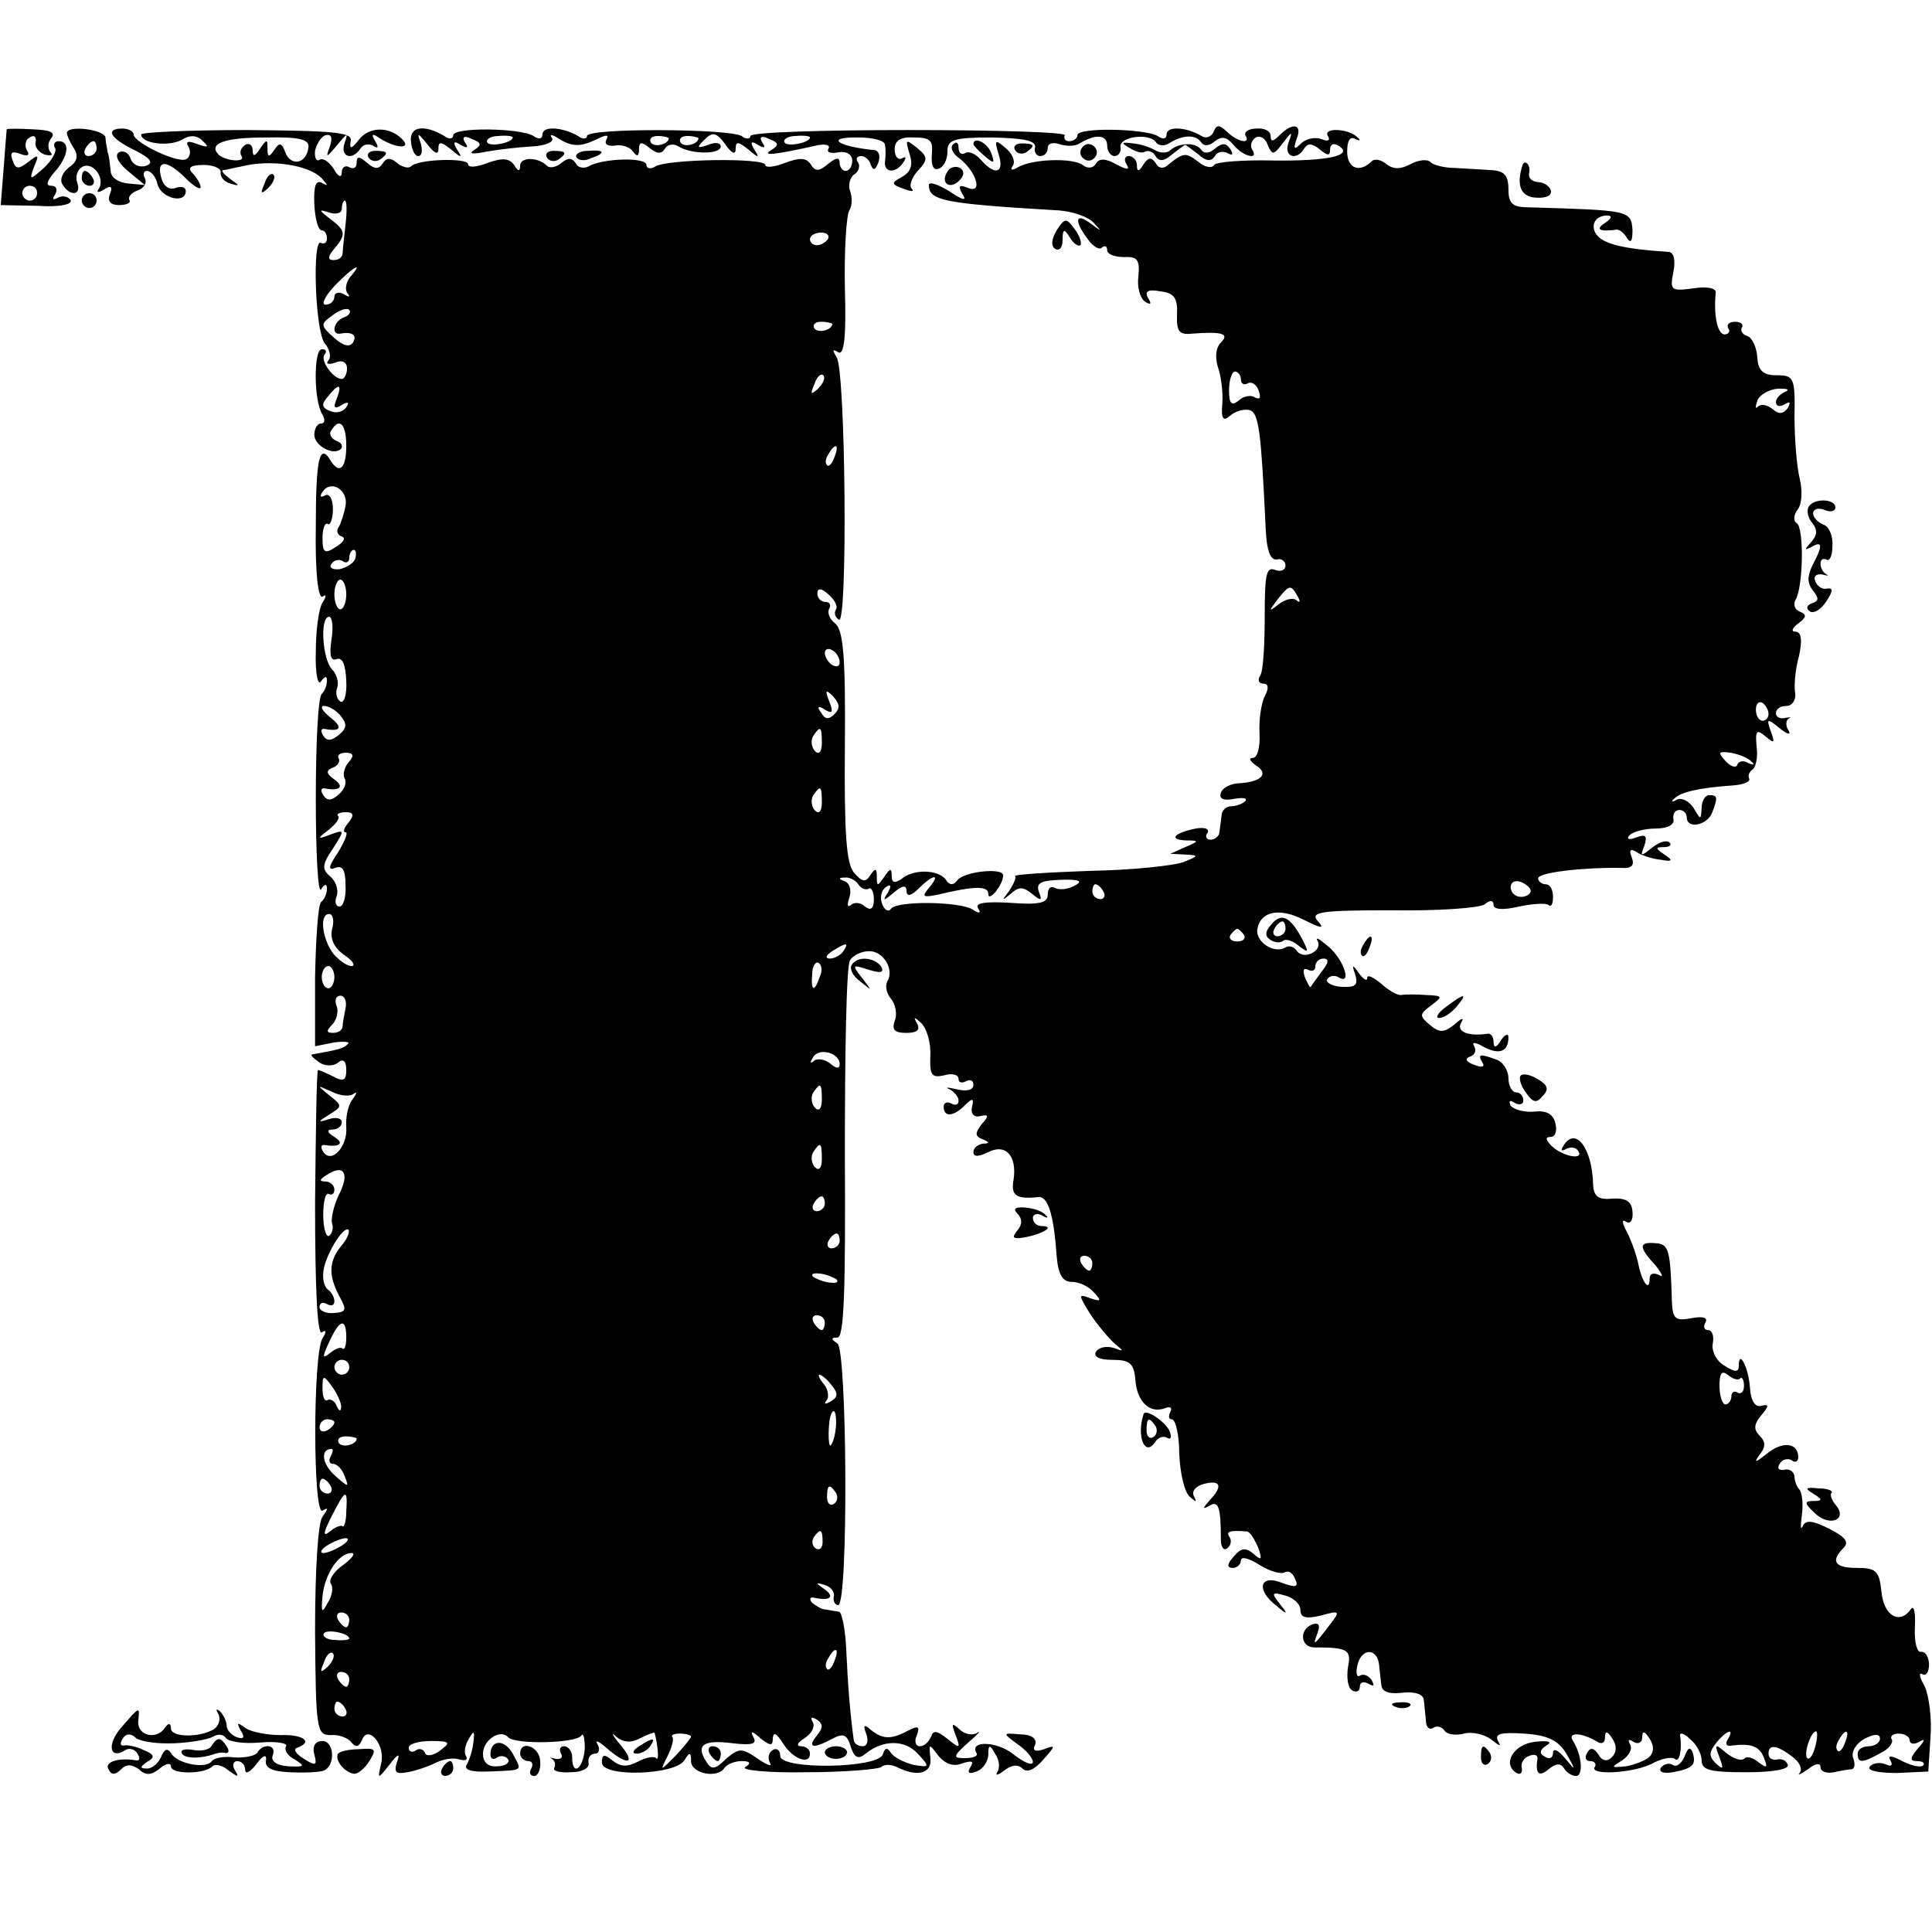 <?xml version="1.0" standalone="no"?>
<!DOCTYPE svg PUBLIC "-//W3C//DTD SVG 20010904//EN"
 "http://www.w3.org/TR/2001/REC-SVG-20010904/DTD/svg10.dtd">
<svg version="1.0" xmlns="http://www.w3.org/2000/svg"
 width="260pt" height="260pt" viewBox="0 0 260 260"
 preserveAspectRatio="xMidYMid meet">
<g transform="translate(0,260) scale(0.1,-0.1)"
fill="#000000" stroke="none">
<path d="M9 2426 c0 0 -2 -24 -4 -51 l-4 -51 50 -1 c30 -2 47 2 44 8 -4 5 -11
6 -17 3 -7 -4 -8 -2 -4 4 4 7 2 12 -5 12 -8 0 -6 6 4 18 19 21 22 42 6 42 -5
0 -8 -4 -5 -9 3 -4 -4 -17 -15 -27 -19 -17 -20 -17 -13 2 7 16 6 17 -8 6 -13
-10 -17 -10 -21 2 -4 11 -1 13 10 9 10 -4 14 -2 9 5 -3 6 -2 14 4 17 6 4 9 1
8 -6 -2 -6 4 -14 12 -17 8 -2 12 -1 8 3 -4 5 -4 13 1 19 6 8 -1 11 -25 12 -19
1 -34 1 -35 0z m41 -86 c0 -5 -4 -10 -10 -10 -5 0 -10 5 -10 10 0 6 5 10 10
10 6 0 10 -4 10 -10z"/>
<path d="M90 2421 c0 -3 4 -12 9 -20 7 -10 5 -19 -6 -26 -9 -7 -13 -17 -9 -23
10 -17 26 -15 20 2 -3 8 0 17 6 21 14 9 32 -14 23 -29 -4 -5 -1 -6 7 -1 9 6
12 4 8 -6 -4 -10 1 -15 12 -15 10 0 17 3 14 7 -2 4 3 10 12 13 8 3 12 10 9 16
-3 5 -2 10 3 10 5 0 12 -8 14 -18 5 -19 38 -27 38 -9 0 5 -6 7 -14 4 -8 -3
-16 2 -19 14 -7 25 8 24 33 -1 11 -11 20 -16 20 -12 0 4 -5 13 -11 19 -7 7 -3
11 15 11 14 0 24 -5 23 -10 -1 -6 5 -13 13 -15 13 -4 13 -3 0 6 -8 6 -13 11
-10 12 3 0 14 3 25 5 39 10 91 2 108 -16 9 -10 9 -11 0 -6 -8 4 -11 -4 -10
-29 1 -19 5 -35 10 -35 4 0 7 -5 7 -11 0 -5 -3 -8 -8 -6 -12 8 -8 -119 5 -135
7 -8 9 -19 5 -23 -4 -5 0 -6 9 -3 9 4 16 1 16 -8 0 -8 -4 -14 -7 -14 -12 0
-30 26 -23 33 3 4 2 7 -4 7 -11 0 -11 -70 1 -88 4 -7 3 -12 -2 -12 -5 0 -9 -7
-9 -15 0 -15 26 -29 36 -19 3 4 0 9 -7 11 -6 3 -10 9 -6 14 11 18 20 8 20 -21
0 -30 -9 -39 -21 -20 -15 25 -20 3 -20 -89 -1 -60 3 -97 9 -94 5 4 6 1 0 -8
-5 -8 -9 -37 -9 -66 -1 -29 3 -47 7 -40 5 7 8 8 8 1 0 -6 -3 -14 -7 -18 -5 -4
-8 -68 -8 -141 0 -74 3 -128 7 -122 5 8 8 8 8 1 0 -6 -3 -14 -8 -18 -4 -4 -7
-50 -8 -101 l0 -93 25 5 c14 2 23 1 19 -2 -5 -6 -14 -8 -48 -14 -3 -1 2 -5 10
-11 8 -5 19 -5 25 0 7 6 11 2 11 -10 0 -14 -4 -16 -17 -9 -10 5 -19 9 -21 9
-2 0 -3 -81 -4 -179 0 -114 3 -178 9 -174 6 4 7 1 1 -8 -13 -21 -13 -239 0
-232 8 5 8 3 0 -8 -6 -8 -10 -70 -10 -154 1 -133 2 -140 21 -140 11 1 24 -4
28 -10 6 -7 10 -6 14 3 8 22 32 -6 26 -31 -5 -22 -5 -22 11 -2 12 16 15 16 10
3 -4 -13 -1 -16 14 -13 12 2 29 8 39 13 10 5 24 7 32 4 8 -2 11 0 8 5 -3 5 -1
15 4 23 7 12 8 11 6 -5 -1 -11 -6 -25 -9 -30 -4 -7 7 -10 30 -9 47 2 45 0 32
24 -11 20 -30 19 -30 -1 0 -6 4 -8 9 -4 5 3 12 2 15 -3 2 -4 -4 -9 -15 -9 -12
-1 -19 5 -19 17 0 18 23 34 34 22 10 -10 90 -8 98 2 3 5 5 -3 5 -17 -2 -28
-17 -38 -17 -12 0 8 -5 15 -11 15 -5 0 -7 -4 -4 -10 3 -5 0 -8 -7 -7 -7 2 -10
2 -5 0 4 -3 5 -8 3 -12 -3 -4 7 -7 22 -6 16 0 26 6 24 13 -1 7 3 12 9 12 5 0
7 6 3 13 -4 6 2 4 13 -6 28 -24 40 -21 17 6 -10 12 -12 17 -5 10 10 -8 20 -9
33 -2 10 5 18 8 19 7 5 -20 6 -39 2 -34 -3 3 -14 1 -25 -5 -14 -7 -23 -7 -34
2 -11 9 -14 8 -14 -3 0 -20 98 -17 111 3 7 12 9 11 9 -1 0 -17 36 -24 45 -9 4
5 14 9 23 9 12 0 13 -3 5 -8 -7 -4 30 -8 82 -7 51 0 97 4 101 7 4 4 14 4 23
-1 27 -13 46 -7 43 14 -2 19 -2 19 11 2 9 -11 21 -15 32 -10 13 4 16 3 11 -5
-5 -8 -2 -10 8 -6 9 3 16 14 16 23 0 13 2 14 9 1 6 -8 7 -19 3 -25 -3 -5 1 -4
9 2 10 8 19 9 25 3 6 -6 16 -2 28 12 17 19 17 20 1 14 -12 -4 -16 -2 -12 6 3
8 -5 14 -20 14 -24 2 -24 2 -4 -13 12 -8 21 -19 21 -24 0 -6 -12 -1 -26 10
-22 18 -60 19 -50 2 3 -4 -4 -7 -15 -7 -17 0 -17 2 4 21 13 11 18 17 12 13 -6
-4 -17 -2 -24 5 -10 9 -11 8 -5 -8 7 -18 6 -19 -11 -5 -14 11 -19 12 -22 3 -3
-7 -9 -13 -15 -13 -6 0 -8 7 -4 15 4 12 2 13 -12 6 -22 -12 -34 -12 -50 1 -9
8 -11 7 -6 -6 3 -9 1 -16 -5 -16 -6 0 -11 3 -12 8 -5 36 -8 75 -10 119 -1 29
-6 54 -10 54 -5 1 -13 2 -18 3 -5 0 -13 5 -18 9 -4 5 -3 8 2 7 22 -5 29 1 15
11 -13 9 -13 10 0 6 8 -2 14 -10 12 -16 -1 -6 2 -11 6 -11 14 0 12 344 -1 352
-9 6 -9 8 0 8 9 0 11 63 10 248 0 136 2 253 7 260 4 6 15 12 26 12 19 0 34
-25 24 -41 -3 -6 -1 -16 5 -23 6 -7 9 -21 5 -30 -4 -12 0 -16 16 -16 14 0 19
4 14 13 -5 9 -4 9 6 0 7 -7 13 -26 12 -44 -1 -26 2 -30 19 -26 10 3 19 1 19
-5 0 -5 5 -6 10 -3 6 3 10 1 10 -5 0 -7 -9 -9 -22 -6 -13 3 -17 3 -10 0 6 -3
12 -10 12 -15 0 -6 -4 -7 -10 -4 -5 3 -10 1 -10 -4 0 -15 13 -14 29 2 10 10
12 9 9 -3 -2 -9 3 -14 11 -12 12 3 12 0 2 -11 -9 -12 -9 -16 1 -20 10 -4 10
-6 1 -6 -7 -1 -13 -6 -13 -11 0 -7 6 -7 19 -1 24 13 40 -4 35 -37 -4 -21 4
-26 33 -23 13 2 21 -22 25 -79 2 -25 8 -35 20 -35 10 0 23 -6 30 -14 11 -12
10 -13 -5 -8 -16 6 -16 5 0 -21 10 -15 25 -33 33 -40 13 -11 13 -11 -1 -6 -10
3 -20 1 -24 -5 -4 -7 5 -11 22 -11 24 0 29 -5 31 -27 2 -29 19 -46 40 -38 7 3
10 0 7 -5 -3 -6 -2 -10 2 -10 5 0 10 -21 10 -46 1 -26 7 -52 14 -58 9 -8 10
-8 6 0 -4 7 2 14 13 17 23 6 26 -3 8 -22 -10 -11 -10 -13 0 -7 12 7 15 -3 15
-46 0 -10 4 -15 8 -12 5 3 7 10 4 15 -6 8 0 10 23 8 4 0 10 -10 15 -21 6 -17
5 -19 -6 -9 -11 9 -17 8 -27 -4 -9 -10 -9 -15 -1 -15 6 0 11 5 11 10 0 6 11 3
25 -6 13 -8 28 -13 34 -10 5 3 11 -1 14 -9 5 -11 1 -12 -18 -5 -30 12 -35 -10
-7 -31 15 -13 16 -12 4 3 -11 14 -11 16 7 11 12 -3 21 -12 21 -19 0 -11 7 -13
28 -8 25 7 26 6 12 -12 -22 -29 -24 -30 -17 -12 4 11 2 15 -7 12 -18 -7 -16
-31 3 -31 45 0 50 -3 45 -27 -2 -14 0 -28 6 -31 5 -3 10 -1 10 5 0 6 5 8 12 4
7 -4 8 -3 4 5 -4 6 -11 9 -16 6 -4 -3 -6 4 -3 15 6 23 27 22 29 -1 1 -8 2 -20
3 -27 1 -9 11 -12 28 -10 17 2 28 -2 29 -9 1 -7 2 -20 3 -29 0 -8 5 -13 10 -9
5 3 12 1 15 -4 3 -5 15 -7 26 -4 11 3 28 -1 37 -8 11 -9 14 -10 9 -2 -5 10 4
12 35 10 32 -2 46 -9 57 -27 13 -23 13 -24 -2 -6 -9 11 -16 14 -16 7 0 -7 -5
-9 -11 -5 -8 4 -7 9 2 15 9 5 3 7 -15 5 -29 -3 -45 -30 -25 -42 5 -3 8 0 7 7
-2 6 3 14 10 16 7 3 12 1 11 -4 -3 -20 2 -25 15 -14 10 8 16 9 21 1 3 -5 10
-10 16 -10 10 0 8 28 -4 47 -8 12 10 12 31 0 7 -5 12 -3 12 5 0 9 3 9 10 -2 6
-9 6 -18 -1 -25 -6 -6 -13 -5 -18 4 -6 9 -11 10 -15 2 -4 -6 -2 -11 4 -11 6 0
9 -4 6 -8 -7 -12 56 -8 80 6 12 6 24 8 28 5 6 -6 10 13 7 31 -1 5 5 4 13 -4 9
-7 16 -20 16 -29 0 -13 11 -16 60 -16 36 0 58 4 56 10 -2 6 -9 9 -15 7 -6 -1
-11 2 -11 8 0 13 11 12 32 -4 10 -7 14 -17 10 -22 -4 -4 1 -2 11 5 10 8 17 9
17 3 0 -6 8 -9 18 -7 9 2 20 4 24 4 4 1 5 7 2 15 -3 8 3 19 15 26 14 7 21 7
21 0 0 -5 -7 -10 -15 -10 -8 0 -15 -4 -15 -10 0 -13 6 -13 31 1 11 5 17 14 15
18 -3 4 1 8 9 8 8 0 15 -4 15 -9 0 -5 6 -6 13 -2 8 5 8 2 -2 -9 -11 -13 -11
-17 -1 -17 8 0 11 -3 8 -6 -4 -3 -16 0 -28 6 -15 8 -20 8 -16 1 4 -7 1 -9 -7
-5 -8 3 -18 1 -21 -4 -3 -5 13 -8 37 -8 l42 2 3 46 c2 26 -2 56 -8 69 -7 12
-8 19 -3 16 5 -3 9 3 9 13 0 10 -5 18 -11 17 -5 -1 -9 13 -8 33 1 19 -1 30 -5
25 -15 -22 -37 -10 -40 23 -3 28 -7 32 -33 32 -30 0 -36 9 -18 27 8 8 2 15
-20 26 -22 11 -31 12 -35 3 -3 -6 -3 1 -1 16 2 14 0 29 -3 33 -4 4 -7 12 -7
18 -1 7 -7 11 -14 9 -7 -1 -10 2 -6 8 3 6 11 8 16 5 5 -4 9 -2 9 4 0 20 -22
22 -43 4 -14 -11 -17 -12 -10 -2 9 11 10 18 1 27 -8 8 -8 15 2 27 11 13 11 16
0 13 -8 -2 -14 7 -15 25 -2 27 -15 52 -15 29 0 -9 -5 -9 -19 0 -11 6 -18 20
-16 30 2 10 -1 18 -6 18 -6 0 -7 5 -4 10 4 7 -3 9 -19 6 -21 -4 -25 -1 -26 22
-2 70 -4 78 -22 79 -23 2 -23 -5 0 -30 9 -11 11 -17 5 -13 -8 4 -13 2 -13 -5
0 -18 -10 -5 -15 19 -2 11 -9 31 -15 43 -7 13 -8 19 -2 15 6 -4 10 2 9 13 -1
14 -8 19 -27 18 -19 -2 -25 3 -26 18 -1 50 -24 80 -40 53 -4 -6 -3 -8 4 -4 6
3 13 2 16 -3 8 -13 -22 -7 -36 7 -8 8 -9 12 -1 12 6 0 9 8 6 19 -3 12 -12 17
-29 15 -13 -1 -27 3 -31 8 -3 7 -1 8 5 4 7 -4 12 -2 12 3 0 6 -4 11 -10 11 -5
0 -10 9 -10 19 0 10 -7 22 -16 25 -22 8 -26 8 -19 -4 4 -6 -1 -7 -11 -3 -11 4
-13 8 -6 11 7 2 9 8 6 14 -4 6 1 6 13 -1 21 -11 33 -6 33 13 0 6 -5 4 -10 -4
-6 -10 -10 -11 -10 -2 0 6 -3 11 -7 11 -26 -4 -43 2 -37 14 5 8 2 8 -9 -2 -14
-11 -20 -11 -33 0 -14 12 -14 14 2 26 16 12 16 13 -7 14 -13 1 -28 1 -33 0 -5
-1 -17 6 -27 15 -11 9 -19 13 -19 8 0 -5 -5 -2 -11 6 -9 13 -10 12 -5 -2 4
-14 0 -17 -19 -16 -13 1 -21 6 -19 10 3 5 10 6 15 3 19 -12 8 23 -13 41 -12
10 -18 14 -15 8 8 -14 -20 -27 -28 -13 -4 5 -10 7 -15 4 -15 -9 -40 7 -38 24
4 25 30 30 63 13 24 -12 28 -12 18 -1 -10 12 6 14 100 14 62 -1 118 3 125 8 7
6 12 6 12 -1 0 -6 13 -7 34 -2 19 4 37 5 40 2 4 -3 6 2 6 11 0 10 -4 17 -10
17 -5 0 -10 4 -10 8 0 8 62 15 113 14 13 -1 17 4 13 14 -4 10 -2 13 7 7 6 -4
21 -9 32 -10 16 -3 17 -1 5 7 -12 8 -13 10 -1 10 8 0 11 3 8 6 -4 4 -14 1 -24
-7 -15 -12 -16 -12 -10 3 4 13 2 16 -11 11 -10 -4 -14 -2 -9 3 5 5 21 9 35 9
16 0 26 5 24 13 -1 6 2 12 8 12 5 0 10 -4 10 -10 0 -16 27 -11 34 6 8 21 8 24
-4 24 -5 0 -10 -8 -10 -17 -1 -17 -1 -17 -11 0 -6 9 -16 14 -22 11 -7 -4 -9
-3 -4 1 8 9 34 15 79 18 14 1 24 5 22 9 -2 4 0 9 4 12 5 3 8 17 6 31 -2 22 0
24 12 14 12 -10 13 -9 7 7 -6 17 -5 18 12 4 10 -8 16 -10 12 -3 -4 6 -4 13 0
16 5 2 2 2 -4 1 -7 -2 -13 1 -13 6 0 6 6 10 14 10 8 0 13 8 12 17 -2 10 0 32
5 50 5 22 3 33 -5 33 -6 0 -4 5 4 11 11 8 12 12 2 16 -6 2 -9 9 -6 15 11 17
12 98 2 104 -5 3 -4 11 1 18 6 7 7 25 3 42 -4 16 -7 54 -7 84 1 52 -1 55 -24
55 -18 0 -25 6 -26 24 -1 14 -7 27 -14 29 -6 2 -9 7 -7 11 3 4 -1 8 -9 8 -8 0
-12 -4 -9 -9 3 -4 0 -8 -5 -8 -10 0 -15 27 -12 56 1 6 -11 9 -30 6 -30 -4 -32
-3 -27 22 3 15 1 26 -6 27 -63 4 -89 11 -98 24 -8 12 -1 25 15 25 7 0 6 -4 -3
-10 -14 -9 -7 -12 16 -9 4 0 10 -5 14 -12 5 -7 7 -3 7 12 -2 26 -5 26 -139 30
-23 0 -28 5 -28 25 0 18 -6 24 -22 25 -13 1 -35 2 -50 3 -14 0 -30 4 -33 8 -4
4 -16 3 -27 -3 -13 -7 -23 -7 -32 0 -7 6 -16 8 -20 4 -16 -16 -33 -10 -33 13
0 15 4 21 11 17 6 -3 8 -2 3 2 -11 12 -47 14 -40 2 4 -6 0 -8 -9 -4 -9 3 -21
0 -27 -6 -9 -9 -11 -8 -6 6 8 20 -5 23 -23 5 -9 -9 -12 -9 -12 -1 0 7 -9 11
-19 10 -11 0 -17 -5 -15 -9 8 -13 -11 -9 -25 5 -11 10 -14 9 -18 -1 -3 -6 -10
-9 -16 -5 -20 12 -47 14 -47 2 0 -6 -5 -7 -12 -2 -18 10 -108 12 -108 1 0 -4
-5 -8 -11 -8 -5 0 -8 3 -6 8 3 4 -91 7 -209 7 -118 0 -214 -3 -214 -8 0 -4 -6
-5 -12 0 -17 10 -208 11 -208 0 0 -4 -6 -5 -12 0 -21 12 -48 14 -48 2 0 -6 -5
-7 -12 -2 -18 11 -108 12 -108 1 0 -5 -6 -6 -12 -1 -27 16 -47 13 -45 -7 1
-11 5 -20 10 -20 5 0 6 8 3 18 -5 14 -4 14 9 -2 9 -12 15 -15 15 -7 0 11 3 11
17 0 14 -12 16 -12 8 0 -6 10 -4 12 5 6 9 -5 11 -4 6 3 -5 8 -1 10 9 5 13 -5
14 -8 3 -15 -8 -5 -2 -6 17 -2 17 3 44 6 62 7 17 1 29 6 26 11 -4 5 -1 6 8 0
19 -12 30 -12 53 -1 12 6 16 6 12 -1 -3 -6 2 -9 11 -8 10 2 21 -2 25 -8 5 -7
8 -7 8 3 0 10 3 11 14 2 10 -8 16 -9 21 -1 3 6 12 7 18 3 18 -11 57 -11 57 0
0 5 -8 6 -17 2 -15 -5 -16 -4 -5 7 11 11 16 10 28 -6 8 -12 14 -15 14 -7 0 11
3 11 17 0 14 -12 16 -12 8 0 -6 10 -4 12 5 6 9 -5 11 -4 6 3 -5 8 -1 10 9 5
13 -5 14 -8 3 -15 -13 -8 1 -7 60 6 12 3 20 1 17 -4 -3 -5 3 -7 13 -5 11 2 19
-3 19 -11 0 -8 -4 -14 -9 -14 -4 0 -8 5 -8 11 0 8 -5 7 -16 -2 -12 -10 -17
-10 -23 0 -6 9 -15 9 -34 2 -15 -6 -27 -7 -27 -3 0 10 -132 8 -148 -2 -6 -4
-12 -3 -12 2 0 11 -60 9 -78 -2 -6 -3 -14 -2 -17 4 -5 8 -11 8 -19 1 -7 -6
-16 -8 -20 -4 -12 12 -36 12 -36 0 0 -8 -3 -8 -8 1 -7 9 -15 10 -35 3 -15 -6
-27 -7 -27 -2 0 9 -68 7 -77 -3 -3 -3 -12 -1 -19 5 -8 7 -14 7 -19 -1 -5 -8
-11 -8 -21 1 -11 9 -14 9 -14 0 0 -7 -4 -9 -10 -6 -5 3 -10 0 -10 -7 0 -8 -5
-6 -11 5 -6 9 -14 15 -19 12 -4 -3 -7 3 -6 12 2 9 8 19 14 21 8 2 10 -3 6 -15
-6 -16 -5 -16 10 2 13 16 15 17 10 3 -7 -19 10 -25 21 -8 4 6 11 7 17 4 7 -5
8 -2 3 6 -6 10 -4 11 6 4 22 -14 44 -15 30 -1 -17 17 -44 17 -58 -1 -10 -13
-13 -13 -11 -2 3 12 -21 14 -139 15 -79 0 -143 -3 -143 -6 0 -12 37 -17 55 -7
11 7 21 6 28 -2 9 -8 7 -9 -7 -4 -13 5 -17 4 -12 -4 3 -6 2 -13 -3 -16 -10 -7
-71 22 -71 33 0 4 -7 8 -15 8 -24 0 -17 -13 16 -29 22 -11 26 -17 16 -21 -9
-3 -18 1 -21 9 -3 9 -10 12 -16 9 -6 -4 -1 -14 12 -25 l23 -19 -22 2 c-13 1
-24 8 -24 17 -1 8 -2 20 -4 25 -1 6 -3 15 -3 20 -2 11 -52 17 -52 6z m325 -20
c-3 -22 -24 -25 -31 -6 -5 13 -8 14 -15 3 -7 -10 -9 -10 -9 2 0 13 -1 13 -10
0 -7 -11 -10 -11 -10 -2 0 7 -5 10 -10 7 -6 -4 -8 -10 -5 -15 6 -9 -21 -7 -31
2 -14 15 8 23 64 23 47 1 59 -3 57 -14z m275 14 c0 -7 -30 -13 -34 -7 -3 4 4
9 15 9 10 1 19 0 19 -2z m210 -1 c0 -8 -19 -13 -24 -6 -3 5 1 9 9 9 8 0 15 -2
15 -3z m40 0 c0 -8 -19 -13 -24 -6 -3 5 1 9 9 9 8 0 15 -2 15 -3z m150 1 c0
-7 -30 -13 -34 -7 -3 4 4 9 15 9 10 1 19 0 19 -2z m101 -10 c1 -5 1 -16 0 -22
-2 -16 15 -17 25 -1 4 6 3 8 -2 5 -5 -3 -10 2 -10 12 0 12 8 17 26 16 22 0 26
-4 24 -23 -1 -14 2 -22 9 -19 7 2 12 12 12 23 0 16 8 19 60 19 42 -1 59 -4 58
-13 -2 -7 2 -12 7 -12 6 0 10 5 10 11 0 6 7 8 16 5 9 -3 21 -3 27 1 21 13 37
12 37 -3 0 -8 5 -14 10 -14 5 0 9 5 8 12 -3 14 40 20 48 6 3 -4 11 -5 17 -1
19 12 36 12 43 2 4 -6 11 -6 19 1 9 7 16 6 25 -5 13 -16 35 -21 25 -6 -3 5 -1
12 5 16 6 3 13 -1 16 -10 6 -14 8 -14 20 2 13 17 14 17 8 1 -7 -19 11 -25 21
-8 5 8 11 7 21 -1 11 -9 14 -9 14 0 0 7 5 9 11 5 22 -13 -13 -21 -88 -20 -41
1 -77 -2 -79 -6 -3 -5 -13 -3 -21 4 -17 13 -20 13 -40 -3 -7 -7 -14 -6 -18 2
-6 8 -10 7 -16 -2 -6 -10 -9 -11 -9 -1 0 6 -5 12 -11 12 -5 0 -7 -5 -3 -11 5
-8 1 -8 -14 0 -14 8 -23 8 -27 1 -4 -7 -12 -7 -18 -2 -14 10 -68 8 -87 -3 -8
-5 -11 -4 -7 2 4 6 -1 17 -10 24 -14 12 -15 11 -9 -9 8 -25 -5 -29 -24 -7 -7
8 -16 12 -21 9 -5 -3 -9 0 -9 7 0 7 -3 9 -7 5 -5 -4 -1 -13 8 -19 23 -18 32
-48 12 -40 -12 5 -14 3 -8 -8 7 -10 1 -9 -18 4 -15 9 -27 13 -27 8 0 -21 20
-25 172 -34 21 -1 43 -9 50 -17 11 -12 11 -12 -4 -1 -21 16 -23 4 -4 -21 7
-10 16 -15 19 -11 4 3 7 2 7 -4 0 -5 10 -9 23 -9 18 1 21 -4 19 -26 -2 -14 2
-29 9 -34 8 -5 9 -3 4 5 -5 9 0 12 16 9 19 -2 24 -9 23 -31 -1 -23 3 -28 20
-26 41 3 51 0 39 -12 -7 -7 -8 -20 -4 -33 4 -11 7 -33 6 -48 -2 -22 1 -26 11
-17 7 6 19 9 26 7 12 -4 15 -28 21 -153 1 -34 6 -49 15 -48 6 2 12 -2 12 -8 0
-6 -6 -9 -14 -6 -12 5 -14 -7 -14 -62 0 -38 -2 -74 -6 -80 -4 -6 -2 -11 4 -11
7 0 8 -6 2 -17 -5 -10 -8 -33 -7 -50 1 -19 -3 -33 -9 -33 -6 0 -4 -4 4 -10 18
-11 8 -22 -21 -24 -12 0 -24 -6 -26 -13 -3 -8 4 -11 18 -8 12 2 18 1 15 -3 -4
-4 -13 -7 -19 -7 -7 0 -13 -6 -13 -12 -1 -7 -2 -17 -3 -23 0 -5 -6 -10 -12
-10 -5 0 -8 4 -4 9 3 6 -4 8 -16 6 -29 -6 -37 -15 -13 -16 18 0 18 -1 -1 -9
l-20 -9 20 -1 c19 -1 18 -2 -2 -10 -13 -5 -70 -11 -127 -12 -57 -2 -102 -5
-100 -7 2 -2 -2 -11 -8 -20 -10 -13 -10 -14 2 -4 11 10 17 10 29 0 12 -10 14
-9 9 3 -4 12 3 15 29 16 26 1 31 -2 19 -8 -9 -5 -21 -6 -26 -3 -6 3 -10 0 -10
-9 0 -11 -11 -14 -50 -11 -34 2 -48 0 -44 -7 5 -7 2 -8 -7 -2 -18 11 -102 12
-110 1 -3 -5 -9 -2 -12 7 -3 8 -1 18 5 22 7 5 8 2 3 -7 -8 -12 -6 -12 8 0 12
10 17 10 17 2 0 -8 6 -7 16 3 20 20 31 21 14 1 -10 -12 -8 -13 12 -9 50 12 68
12 68 1 0 -12 20 12 20 25 0 11 -54 5 -62 -7 -5 -7 -11 -6 -15 1 -10 14 -44
15 -60 1 -9 -6 -13 -5 -13 4 0 11 -2 11 -10 -1 -9 -13 -10 -13 -10 0 0 12 -2
12 -9 2 -6 -10 -11 -9 -22 4 -10 12 -13 53 -12 170 1 119 -2 156 -13 165 -8 6
-11 15 -8 20 3 5 0 9 -5 9 -6 0 -11 5 -11 11 0 8 5 8 15 -1 8 -7 13 -16 10
-20 -3 -5 -1 -11 4 -14 12 -8 9 334 -3 353 -6 10 -6 12 2 7 8 -5 11 21 9 86
-1 51 2 98 6 105 4 6 4 18 1 26 -3 8 0 18 5 22 6 3 9 11 6 16 -4 5 -2 9 4 9 5
0 11 -5 13 -12 3 -8 6 -7 10 3 3 9 1 16 -5 17 -52 5 -67 18 -21 17 18 0 35 -4
35 -10z m-1061 -5 c0 -5 -5 -10 -11 -10 -5 0 -7 5 -4 10 3 6 8 10 11 10 2 0 4
-4 4 -10z m335 -102 c-2 -18 -4 -36 -4 -40 -1 -5 -6 -8 -12 -8 -8 0 -8 4 -1
13 18 21 18 26 -3 42 -16 12 -17 14 -2 9 9 -3 17 -1 17 5 0 6 2 11 4 11 3 0 3
-15 1 -32z m649 -20 c-3 -4 -9 -8 -15 -8 -5 0 -9 4 -9 8 0 5 7 9 15 9 8 0 12
-4 9 -9z m-643 -51 c-6 -8 -7 -18 -3 -22 4 -5 1 -5 -5 -1 -7 4 -13 2 -13 -3 0
-6 -5 -11 -12 -11 -6 0 -1 11 12 25 25 26 41 35 21 12z m-8 -54 c-14 -5 -18
-24 -5 -22 16 3 23 -2 17 -12 -5 -7 -14 -4 -26 7 -18 16 -18 18 -1 30 9 7 19
10 22 7 3 -3 -1 -8 -7 -10z m657 -9 c0 -8 -19 -13 -24 -6 -3 5 1 9 9 9 8 0 15
-2 15 -3z m-19 -87 c-10 -9 -11 -8 -5 6 3 10 9 15 12 12 3 -3 0 -11 -7 -18z
m569 12 c0 -5 4 -8 9 -5 5 3 12 -1 15 -10 3 -9 2 -12 -5 -9 -5 4 -16 2 -22 -4
-10 -8 -13 -4 -13 14 0 14 4 25 8 25 4 0 8 -5 8 -11z m-1217 -26 c-5 -12 -3
-14 7 -8 8 5 11 4 6 -3 -4 -6 -13 -9 -22 -5 -11 4 -12 9 -3 19 15 19 20 18 12
-3z m1950 10 c-7 -3 -13 -9 -13 -14 0 -6 5 -7 12 -3 7 4 8 3 4 -5 -6 -8 -12
-9 -20 -2 -7 6 -16 8 -20 4 -4 -4 -4 -1 -1 8 3 8 16 15 28 16 12 0 16 -1 10
-4z m-1280 -88 c-3 -9 -8 -14 -10 -11 -3 3 -2 9 2 15 9 16 15 13 8 -4z m-658
-66 c-2 -10 -6 -23 -9 -28 -4 -5 -2 -11 4 -13 6 -2 2 -8 -8 -14 -15 -10 -18
-8 -18 12 0 12 3 21 7 19 3 -3 7 6 7 20 0 14 -5 22 -11 18 -6 -3 -7 -1 -3 5
11 17 35 3 31 -19z m13 -71 c-2 -6 -12 -12 -21 -14 -9 -1 -15 2 -11 7 3 5 10
7 15 4 5 -4 9 -1 9 4 0 6 3 11 6 11 3 0 4 -5 2 -12z m-12 -48 c0 -11 -4 -20
-8 -20 -4 0 -8 9 -8 20 0 11 4 20 8 20 4 0 8 -9 8 -20z m1280 -2 c4 -7 4 -10
-1 -6 -4 4 -15 2 -24 -5 -14 -11 -14 -10 -2 6 16 20 18 21 27 5z m-1300 -59
c-3 -21 -1 -29 7 -26 8 3 12 -8 13 -29 1 -19 -3 -31 -8 -28 -5 3 -7 12 -4 19
2 7 -1 18 -7 24 -13 13 -17 71 -4 71 4 0 6 -14 3 -31z m684 -30 c0 -6 -4 -7
-10 -4 -5 3 -10 11 -10 16 0 6 5 7 10 4 6 -3 10 -11 10 -16z m-7 -70 c-8 -8
-13 -7 -18 2 -6 8 -4 10 5 4 10 -6 12 -4 6 11 -6 15 -5 17 5 7 9 -10 10 -16 2
-24z m1257 0 c0 -5 -4 -9 -8 -9 -5 0 -9 7 -9 15 0 8 4 12 9 9 4 -3 8 -9 8 -15z
m-1921 -3 c8 -10 8 -16 -3 -25 -10 -8 -16 -9 -21 -1 -4 6 -3 10 2 9 22 -4 25
2 7 16 -10 8 -14 15 -8 15 6 0 17 -6 23 -14z m647 -36 c0 -12 -4 -16 -9 -11
-5 5 -6 14 -3 20 10 15 12 14 12 -9z m-637 -26 c-6 -7 -8 -17 -5 -22 3 -6 -1
-15 -8 -21 -10 -9 -16 -9 -21 -1 -4 6 -3 10 2 9 20 -4 27 2 13 12 -11 8 -12
12 -2 16 6 2 10 8 8 12 -3 4 1 8 9 8 11 0 12 -4 4 -13z m1888 1 c5 -4 3 -5 -4
-2 -6 4 -13 3 -15 -2 -1 -5 -9 -3 -16 5 -11 12 -9 13 7 11 11 -2 24 -7 28 -12z
m-1251 -55 c0 -12 -4 -16 -9 -11 -5 5 -6 14 -3 20 10 15 12 14 12 -9z m-637
-27 c-6 -7 -8 -13 -4 -13 4 0 -1 -12 -10 -27 -13 -19 -14 -25 -4 -21 10 4 14
-3 14 -23 1 -16 -3 -29 -8 -29 -5 0 -7 6 -4 14 3 8 -1 20 -8 26 -12 10 -12 16
3 38 16 25 16 26 -3 19 -18 -7 -19 -6 -3 6 10 8 16 16 13 19 -3 2 2 5 10 5 11
0 12 -4 4 -14z m686 -83 c4 -6 10 -8 14 -6 3 3 7 -4 7 -14 0 -13 -4 -16 -12
-10 -6 6 -15 6 -19 2 -5 -4 -5 1 -2 10 3 9 1 19 -6 22 -9 3 -9 5 0 5 6 1 15
-4 18 -9z m905 -9 c0 -4 -6 -8 -13 -8 -8 0 -14 6 -14 13 0 7 6 10 14 7 7 -3
13 -8 13 -12z m-575 -1 c3 -5 1 -10 -4 -10 -6 0 -11 5 -11 10 0 6 2 10 4 10 3
0 8 -4 11 -10z m-1038 -50 c-3 -13 2 -25 16 -35 12 -8 16 -15 10 -15 -6 0 -16
7 -24 16 -15 19 -20 54 -6 54 5 0 7 -9 4 -20z m1227 -8 c3 -5 -1 -9 -9 -9 -8
0 -12 4 -9 9 3 4 7 8 9 8 2 0 6 -4 9 -8z m-539 -22 c-3 -5 -12 -10 -18 -10 -7
0 -6 4 3 10 19 12 23 12 15 0z m-32 -35 c-7 -21 -12 -19 -10 4 0 11 5 18 9 15
4 -3 5 -11 1 -19z m676 8 c-7 -10 -14 -19 -15 -21 -1 -2 -4 4 -8 13 -3 9 -2
13 4 10 6 -3 10 -1 10 4 0 6 5 11 11 11 8 0 7 -6 -2 -17z m-1329 -8 c0 -8 -4
-15 -8 -15 -5 0 -9 7 -9 15 0 8 4 15 9 15 4 0 8 -7 8 -15z m15 -42 c-2 -10 -4
-21 -4 -25 -1 -5 -6 -8 -13 -8 -9 0 -9 3 -1 11 6 6 9 18 6 25 -3 8 -1 14 5 14
6 0 9 -8 7 -17z m665 -75 c0 -7 -5 -6 -13 1 -8 6 -18 7 -22 3 -5 -4 -5 -2 -1
5 8 14 36 6 36 -9z m-654 -40 c5 4 4 0 -2 -8 -6 -8 -9 -25 -8 -37 2 -26 -20
-50 -31 -33 -4 6 -3 10 2 9 20 -3 27 2 13 11 -10 6 -11 10 -2 10 6 0 12 4 12
10 0 5 -8 7 -17 4 -16 -5 -16 -4 0 6 18 11 18 12 0 26 -17 14 -17 14 3 5 12
-6 25 -7 30 -3z m630 -8 c0 -12 -4 -16 -9 -11 -5 5 -6 14 -3 20 10 15 12 14
12 -9z m0 -80 c0 -12 -4 -16 -9 -11 -5 5 -6 14 -3 20 10 15 12 14 12 -9z
m-650 -48 c-7 -15 -11 -32 -9 -39 2 -6 0 -13 -4 -16 -4 -3 -8 10 -8 28 0 18 3
31 8 28 4 -2 7 1 7 6 0 6 -6 11 -12 11 -9 0 -8 3 2 9 23 15 31 2 16 -27z m654
-12 c0 -5 -5 -10 -11 -10 -5 0 -7 5 -4 10 3 6 8 10 11 10 2 0 4 -4 4 -10z
m-651 -57 c-17 -21 -17 -40 -2 -68 10 -18 9 -21 -8 -22 -10 -1 -19 3 -19 8 0
6 5 7 10 4 6 -3 10 -2 10 4 0 5 -4 12 -8 15 -5 3 -8 13 -7 23 1 21 27 64 34
58 2 -3 -2 -13 -10 -22z m671 7 c0 -5 -5 -10 -11 -10 -5 0 -7 5 -4 10 3 6 8
10 11 10 2 0 4 -4 4 -10z m340 -30 c0 -5 -2 -10 -4 -10 -3 0 -8 5 -11 10 -3 6
-1 10 4 10 6 0 11 -4 11 -10z m-344 -22 c3 -4 -1 -5 -10 -4 -8 1 -18 5 -22 8
-3 4 1 5 10 4 8 -1 18 -5 22 -8z m-16 -58 c0 -5 -2 -10 -4 -10 -3 0 -8 5 -11
10 -3 6 -1 10 4 10 6 0 11 -4 11 -10z m-644 -20 c0 -10 -2 -17 -5 -15 -2 3
-10 0 -17 -6 -10 -8 -11 -6 -1 15 14 31 23 33 23 6z m4 -40 c0 -5 -4 -10 -10
-10 -5 0 -10 5 -10 10 0 6 5 10 10 10 6 0 10 -4 10 -10z m1872 -15 c2 3 5 -2
5 -10 0 -8 -4 -12 -9 -9 -4 3 -8 0 -8 -5 0 -6 -4 -11 -8 -11 -4 0 -8 11 -8 25
0 17 3 21 11 15 7 -6 14 -8 17 -5z m-1883 -39 c0 -6 -3 -5 -6 2 -2 6 -8 10
-12 8 -4 -3 -7 4 -7 15 0 19 1 19 13 3 7 -10 13 -23 12 -28z m660 30 c9 -11 9
-16 -1 -22 -7 -4 -10 -4 -6 1 4 4 3 14 -3 22 -6 7 -9 13 -6 13 2 0 10 -6 16
-14z m6 -56 c-1 -11 -4 -22 -7 -25 -4 -5 -4 34 1 43 4 8 7 -1 6 -18z m-675 6
c0 -3 -4 -8 -10 -11 -5 -3 -10 -1 -10 4 0 6 5 11 10 11 6 0 10 -2 10 -4z m30
-22 c0 -8 -19 -13 -24 -6 -3 5 1 9 9 9 8 0 15 -2 15 -3z m-35 -24 c-3 -5 -2
-10 3 -10 6 0 13 -8 16 -17 6 -15 5 -15 -13 1 -18 16 -20 36 -5 36 3 0 2 -4
-1 -10z m0 -40 c3 -5 1 -10 -4 -10 -6 0 -11 5 -11 10 0 6 2 10 4 10 3 0 8 -4
11 -10z m680 -9 c3 -5 2 -12 -3 -15 -5 -3 -9 1 -9 9 0 17 3 19 12 6z m-659
-25 c0 -13 -3 -22 -5 -20 -2 2 -10 -1 -17 -7 -10 -8 -9 -2 2 20 19 37 22 39
20 7z m641 -41 c0 -8 -4 -12 -9 -9 -5 3 -6 10 -3 15 9 13 12 11 12 -6z m-647
-5 c-8 -5 -19 -10 -25 -10 -5 0 -3 5 5 10 8 5 20 10 25 10 6 0 3 -5 -5 -10z
m2 -26 c-12 -8 -20 -20 -17 -25 4 -5 2 -17 -4 -26 -8 -15 -9 -13 -7 9 3 30 22
58 39 58 6 0 1 -7 -11 -16z m8 -74 c0 -5 -2 -10 -4 -10 -3 0 -8 5 -11 10 -3 6
-1 10 4 10 6 0 11 -4 11 -10z m0 -25 c0 -2 -9 -3 -19 -2 -11 0 -18 5 -15 9 4
6 34 0 34 -7z m-29 -38 c-10 -9 -11 -8 -5 6 3 10 9 15 12 12 3 -3 0 -11 -7
-18z m682 8 c-3 -9 -8 -14 -10 -11 -3 3 -2 9 2 15 9 16 15 13 8 -4z m-653 -25
c0 -5 -2 -10 -4 -10 -3 0 -8 5 -11 10 -3 6 -1 10 4 10 6 0 11 -4 11 -10z m-5
-40 c3 -5 1 -10 -4 -10 -6 0 -11 5 -11 10 0 6 2 10 4 10 3 0 8 -4 11 -10z
m634 -36 c-13 -16 -5 -18 21 -4 15 8 20 6 25 -11 5 -15 10 -17 20 -9 23 19 53
19 70 0 17 -18 16 -19 -6 -15 -12 3 -26 10 -30 16 -5 8 -8 7 -11 -2 -6 -19
-138 -21 -138 -2 0 8 -5 11 -10 8 -6 -4 -7 -11 -4 -17 4 -6 -3 -4 -16 5 -22
15 -25 15 -43 0 -15 -15 -20 -15 -27 -3 -14 22 -3 29 36 24 26 -3 33 -1 28 8
-5 9 -2 9 9 -1 14 -11 17 -11 17 0 1 9 5 6 13 -6 13 -22 37 -31 37 -15 0 6 -6
10 -12 10 -7 0 -5 5 5 11 9 6 14 15 11 21 -4 7 -2 8 5 4 9 -6 9 -11 0 -22z
m-169 -1 c0 -2 -10 -14 -21 -26 -21 -21 -21 -21 -11 -1 6 12 9 23 7 26 -3 3 2
5 10 5 8 0 15 -2 15 -4z m1290 -27 c-5 -5 -20 -11 -32 -13 -20 -2 -21 -2 -5 8
9 6 14 15 11 21 -4 7 -2 8 4 4 7 -4 12 -1 12 6 0 9 3 9 10 -2 6 -9 6 -18 0
-24z m105 23 c-4 -6 -1 -10 6 -8 26 3 37 -1 43 -17 5 -13 4 -14 -7 -6 -8 7
-17 9 -20 5 -4 -3 -14 0 -24 8 -15 13 -16 12 -9 -6 6 -16 5 -17 -5 -8 -10 10
-9 15 1 28 14 17 25 20 15 4z m118 -9 c-3 -12 -8 -19 -11 -16 -5 6 5 36 12 36
2 0 2 -9 -1 -20z m40 5 c-3 -9 -8 -14 -10 -11 -3 3 -2 9 2 15 9 16 15 13 8 -4z
m-1891 -11 c-9 -7 -19 -8 -20 -3 -2 5 -8 7 -13 3 -5 -3 -9 -1 -9 4 0 5 13 9
30 9 26 0 27 -2 12 -13z"/>
<path d="M1224 2393 c5 -15 2 -24 -10 -31 -15 -8 -15 -10 2 -16 10 -4 15 -4
11 0 -4 4 0 15 8 24 14 15 14 19 -1 31 -15 12 -16 12 -10 -8z"/>
<path d="M1310 2406 c0 -2 7 -9 15 -16 13 -11 14 -10 9 4 -5 14 -24 23 -24 12z"/>
<path d="M1366 2398 c3 -5 10 -6 15 -3 13 9 11 12 -6 12 -8 0 -12 -4 -9 -9z"/>
<path d="M1456 2401 c-4 -5 -2 -12 3 -15 5 -4 12 -2 15 3 4 5 2 12 -3 15 -5 4
-12 2 -15 -3z"/>
<path d="M1520 2401 c8 -5 17 -8 21 -5 4 2 11 0 14 -6 5 -8 12 -7 22 2 9 7 17
13 18 13 1 0 9 -6 18 -13 10 -9 17 -10 22 -2 3 6 11 7 17 4 7 -4 8 -2 4 5 -6
9 -11 9 -21 1 -8 -7 -15 -7 -19 -1 -7 10 -31 9 -42 -2 -4 -3 -12 -3 -18 0 -6
4 -20 9 -31 10 -16 2 -17 1 -5 -6z"/>
<path d="M1275 2369 c-10 -15 3 -25 16 -12 7 7 7 13 1 17 -6 3 -14 1 -17 -5z"/>
<path d="M1422 2290 c-7 -12 -8 -21 -2 -25 6 -3 10 2 10 12 0 15 2 16 10 3 5
-8 11 -12 14 -10 2 3 -1 13 -8 22 -11 15 -13 15 -24 -2z"/>
<path d="M955 240 c3 -5 8 -10 11 -10 2 0 4 5 4 10 0 6 -5 10 -11 10 -5 0 -7
-4 -4 -10z"/>
<path d="M1110 242 c0 -5 7 -9 15 -9 8 0 15 4 15 9 0 4 -7 8 -15 8 -8 0 -15
-4 -15 -8z"/>
<path d="M496 2388 c3 -5 10 -6 15 -3 13 9 11 12 -6 12 -8 0 -12 -4 -9 -9z"/>
<path d="M736 2388 c3 -5 10 -6 15 -3 13 9 11 12 -6 12 -8 0 -12 -4 -9 -9z"/>
<path d="M776 2388 c3 -4 11 -5 19 -1 21 7 19 12 -4 10 -11 0 -18 -5 -15 -9z"/>
<path d="M2049 2378 c-9 -28 -2 -43 18 -44 14 -1 22 3 20 10 -2 6 -10 11 -18
11 -8 1 -13 6 -11 13 2 10 -6 18 -9 10z"/>
<path d="M110 2360 c0 -5 5 -10 11 -10 5 0 7 5 4 10 -3 6 -8 10 -11 10 -2 0
-4 -4 -4 -10z"/>
<path d="M356 2353 c-6 -14 -5 -15 5 -6 7 7 10 15 7 18 -3 3 -9 -2 -12 -12z"/>
<path d="M110 2330 c0 -5 5 -10 10 -10 6 0 10 5 10 10 0 6 -4 10 -10 10 -5 0
-10 -4 -10 -10z"/>
<path d="M2434 1918 c-3 -5 -1 -15 5 -22 7 -9 7 -16 -2 -26 -9 -10 -9 -11 1
-6 15 9 15 1 1 -25 -7 -15 -7 -24 1 -34 8 -10 8 -14 -2 -17 -7 -3 -8 -7 -2
-11 5 -3 15 3 22 14 9 14 9 18 1 17 -6 -2 -14 3 -16 10 -3 6 1 10 9 9 7 -2 10
-2 6 0 -5 3 -8 9 -8 14 0 6 3 8 8 6 4 -3 8 5 8 18 1 13 -4 26 -12 29 -8 3 -14
10 -14 15 0 6 7 8 15 5 8 -4 15 -2 15 3 0 12 -29 13 -36 1z"/>
<path d="M1711 1356 c-9 -10 -9 -16 -1 -21 6 -4 14 -4 17 -1 3 3 13 0 21 -7
13 -10 14 -9 4 10 -16 30 -28 35 -41 19z m19 -6 c0 -5 -5 -10 -11 -10 -5 0 -7
5 -4 10 3 6 8 10 11 10 2 0 4 -4 4 -10z"/>
<path d="M1835 1329 c-4 -6 -5 -12 -2 -15 2 -3 7 2 10 11 7 17 1 20 -8 4z"/>
<path d="M1146 1301 c-3 -5 2 -15 12 -22 16 -13 16 -13 2 5 -14 18 -13 18 9
11 16 -5 21 -4 17 4 -9 13 -33 15 -40 2z"/>
<path d="M1946 1245 c-11 -8 -15 -15 -9 -15 6 0 16 7 23 15 16 19 11 19 -14 0z"/>
<path d="M2046 1152 c-2 -4 1 -14 8 -23 9 -13 14 -14 22 -4 9 9 7 15 -7 23
-10 6 -20 8 -23 4z"/>
<path d="M1369 967 c7 -7 7 -15 0 -23 -8 -10 -6 -12 11 -9 25 5 40 15 22 15
-7 0 -12 5 -12 11 0 5 6 7 13 3 6 -4 9 -3 4 1 -4 5 -16 9 -28 10 -13 1 -16 -2
-10 -8z"/>
<path d="M1539 697 c-10 -30 2 -59 16 -37 4 6 11 8 16 5 5 -3 6 1 3 9 -5 12
-32 31 -35 23z m16 -16 c3 -5 2 -12 -3 -15 -5 -3 -9 1 -9 9 0 17 3 19 12 6z"/>
<path d="M2440 590 c13 -8 13 -10 0 -10 -12 0 -12 -3 2 -16 19 -19 45 -10 29
10 -6 7 -9 15 -6 17 2 3 -6 6 -18 6 -17 2 -19 0 -7 -7z"/>
<path d="M1878 303 c7 -3 16 -2 19 1 4 3 -2 6 -13 5 -11 0 -14 -3 -6 -6z"/>
<path d="M163 275 c-20 -23 -15 -44 6 -30 5 3 13 1 16 -5 4 -6 3 -10 -2 -9
-23 4 -43 -2 -37 -12 4 -8 9 -8 17 0 7 7 14 7 24 0 9 -9 17 -8 28 1 8 7 15 8
15 3 0 -11 45 -11 56 0 4 4 14 1 22 -6 13 -9 14 -9 8 1 -4 6 -2 12 3 12 6 0
11 -5 11 -12 0 -6 7 -3 15 8 9 12 14 14 13 5 -2 -10 8 -15 32 -16 19 -1 40 0
45 2 17 6 15 40 -1 40 -10 0 -14 -7 -11 -18 4 -15 2 -16 -14 -6 -11 7 -15 13
-9 15 22 8 8 18 -22 17 -18 0 -39 4 -47 9 -12 9 -13 8 -7 -3 6 -9 4 -12 -5 -9
-8 3 -14 10 -14 16 0 5 -4 14 -9 19 -5 4 -6 3 -2 -4 3 -6 1 -15 -6 -20 -20
-12 -58 -11 -58 1 0 7 -3 8 -8 1 -11 -17 -37 -11 -36 8 2 21 3 22 -23 -8z m72
-21 c22 1 45 5 52 9 6 4 14 3 17 -2 4 -5 24 -8 46 -6 22 2 38 -1 35 -5 -3 -5
2 -13 12 -18 14 -9 13 -10 -9 -9 -16 1 -24 7 -21 15 6 14 -13 17 -21 3 -3 -4
-17 -7 -31 -6 -14 2 -27 -1 -30 -5 -7 -11 -47 -4 -55 11 -5 7 -9 5 -13 -5 -4
-9 -12 -16 -19 -16 -10 0 -10 2 0 9 11 6 10 10 -5 16 -10 5 -22 7 -26 6 -5 -1
-6 3 -2 9 4 7 11 8 18 1 7 -5 30 -8 52 -7z"/>
<path d="M285 251 c-3 -6 -14 -8 -25 -6 -12 2 -18 0 -15 -5 4 -7 26 -7 45 0 3
1 9 2 13 1 5 -1 6 3 2 9 -8 12 -12 13 -20 1z"/>
<path d="M860 250 c-9 -6 -10 -10 -3 -10 6 0 15 5 18 10 8 12 4 12 -15 0z"/>
<path d="M455 240 c-5 -8 8 -25 21 -27 5 -1 15 7 21 17 10 16 9 18 -14 16 -13
0 -26 -3 -28 -6z"/>
<path d="M700 240 c0 -5 5 -10 11 -10 5 0 7 -4 4 -10 -3 -5 -2 -10 4 -10 5 0
9 9 8 20 -1 20 -27 29 -27 10z"/>
<path d="M1993 235 c0 -8 4 -12 9 -9 5 3 6 10 3 15 -9 13 -12 11 -12 -6z"/>
<path d="M2267 236 c-4 -9 -11 -15 -16 -11 -5 3 -12 1 -16 -4 -3 -6 4 -8 16
-6 27 5 32 10 27 26 -3 9 -7 7 -11 -5z"/>
<path d="M595 220 c-3 -5 -1 -10 4 -10 6 0 11 5 11 10 0 6 -2 10 -4 10 -3 0
-8 -4 -11 -10z"/>
</g>
</svg>
